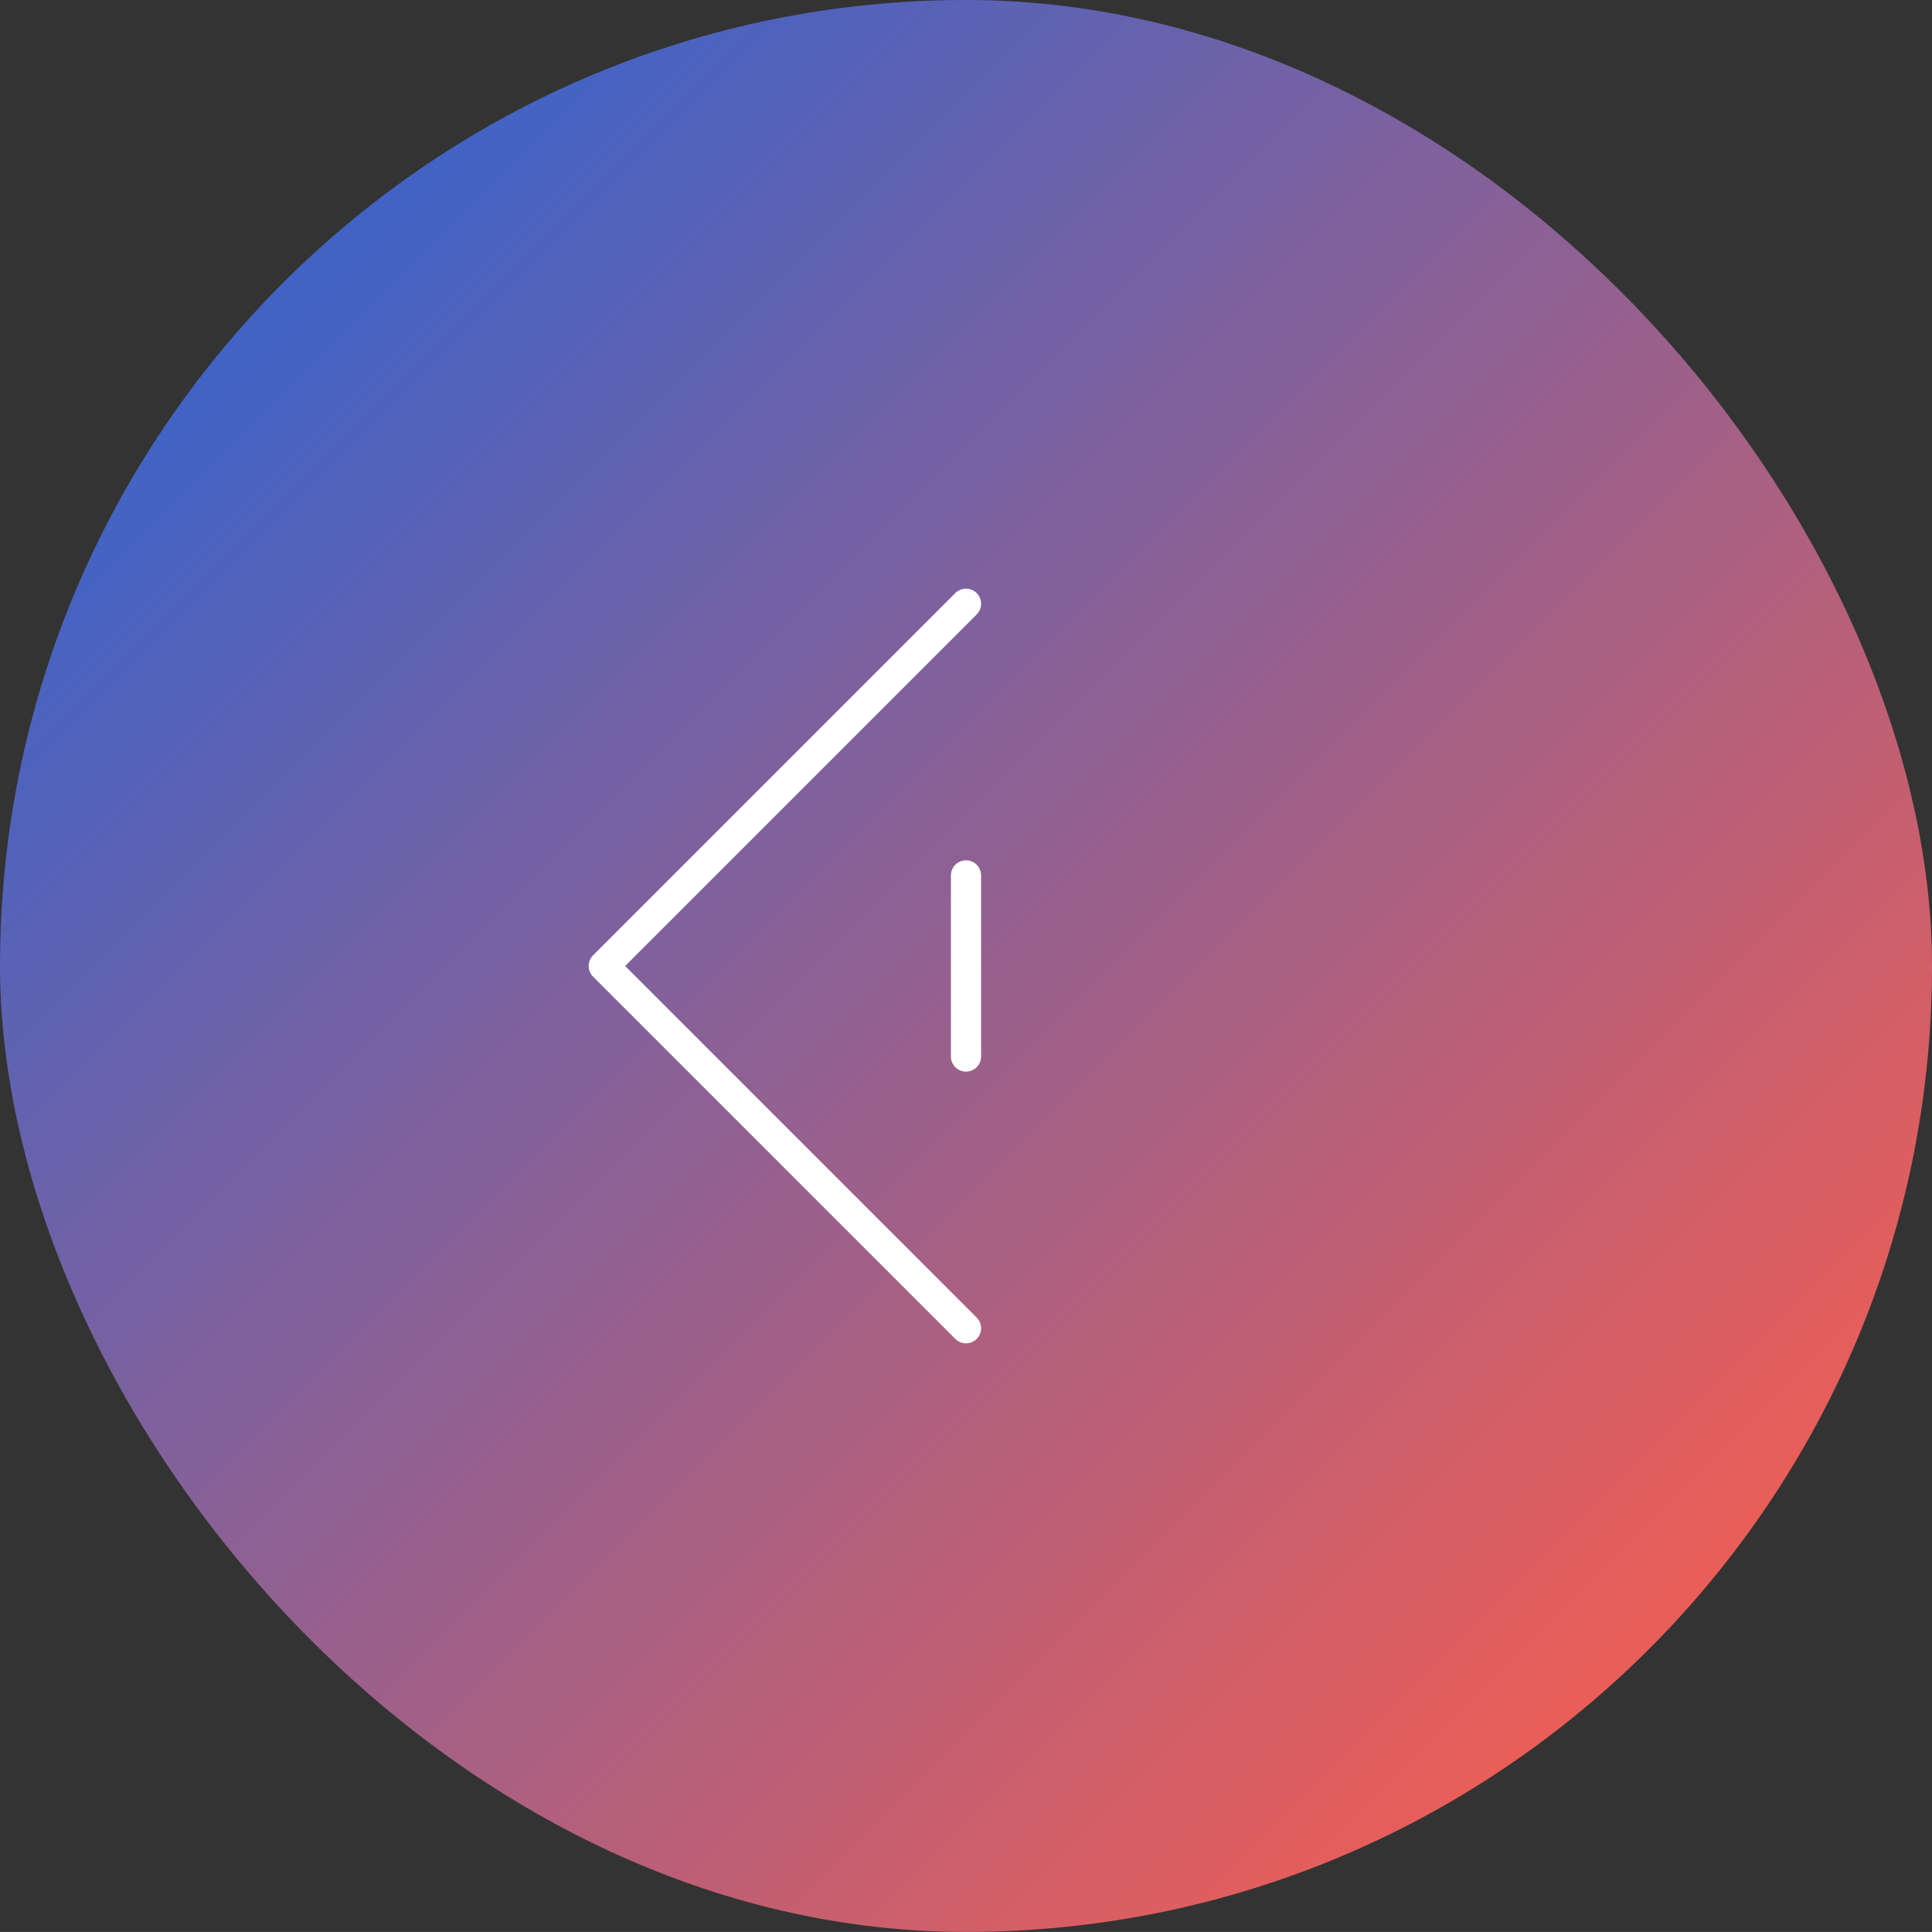 <?xml version="1.0" encoding="UTF-8"?>
<svg xmlns="http://www.w3.org/2000/svg" xmlns:xlink="http://www.w3.org/1999/xlink" width="64" height="63.998" viewBox="0 0 64 63.998">
  <rect x="0" y="0" width="64" height="63.998" fill="#333333" stroke="none"/>
  <defs>
    <linearGradient id="linear-gradient" x1="0.126" y1="0.137" x2="0.848" y2="0.859" gradientUnits="objectBoundingBox">
      <stop offset="0" stop-color="#3c63c9"></stop>
      <stop offset="1" stop-color="#eb5e57"></stop>
    </linearGradient>
  </defs>
  <g id="DskBtn-L-Arrow-Hover" transform="translate(-119.339 -91)">
    <rect id="Shp-Btn" width="64" height="63.998" rx="31.999" transform="translate(119.339 91)" fill="url(#linear-gradient)"></rect>
    <g id="Left_Arrow" data-name="Left Arrow" transform="translate(179.339 111)">
      <line id="Line_52" data-name="Line 52" x2="6" transform="translate(-28 8.999) rotate(90)" fill="none" stroke="#fff" stroke-linecap="round" stroke-width="1"></line>
      <path id="Path_2" data-name="Path 2" d="M10673.828,739.309l-12,12,12,12" transform="translate(-10701.828 -739.309)" fill="none" stroke="#fff" stroke-linecap="round" stroke-linejoin="round" stroke-width="1"></path>
    </g>
  </g>
</svg>
